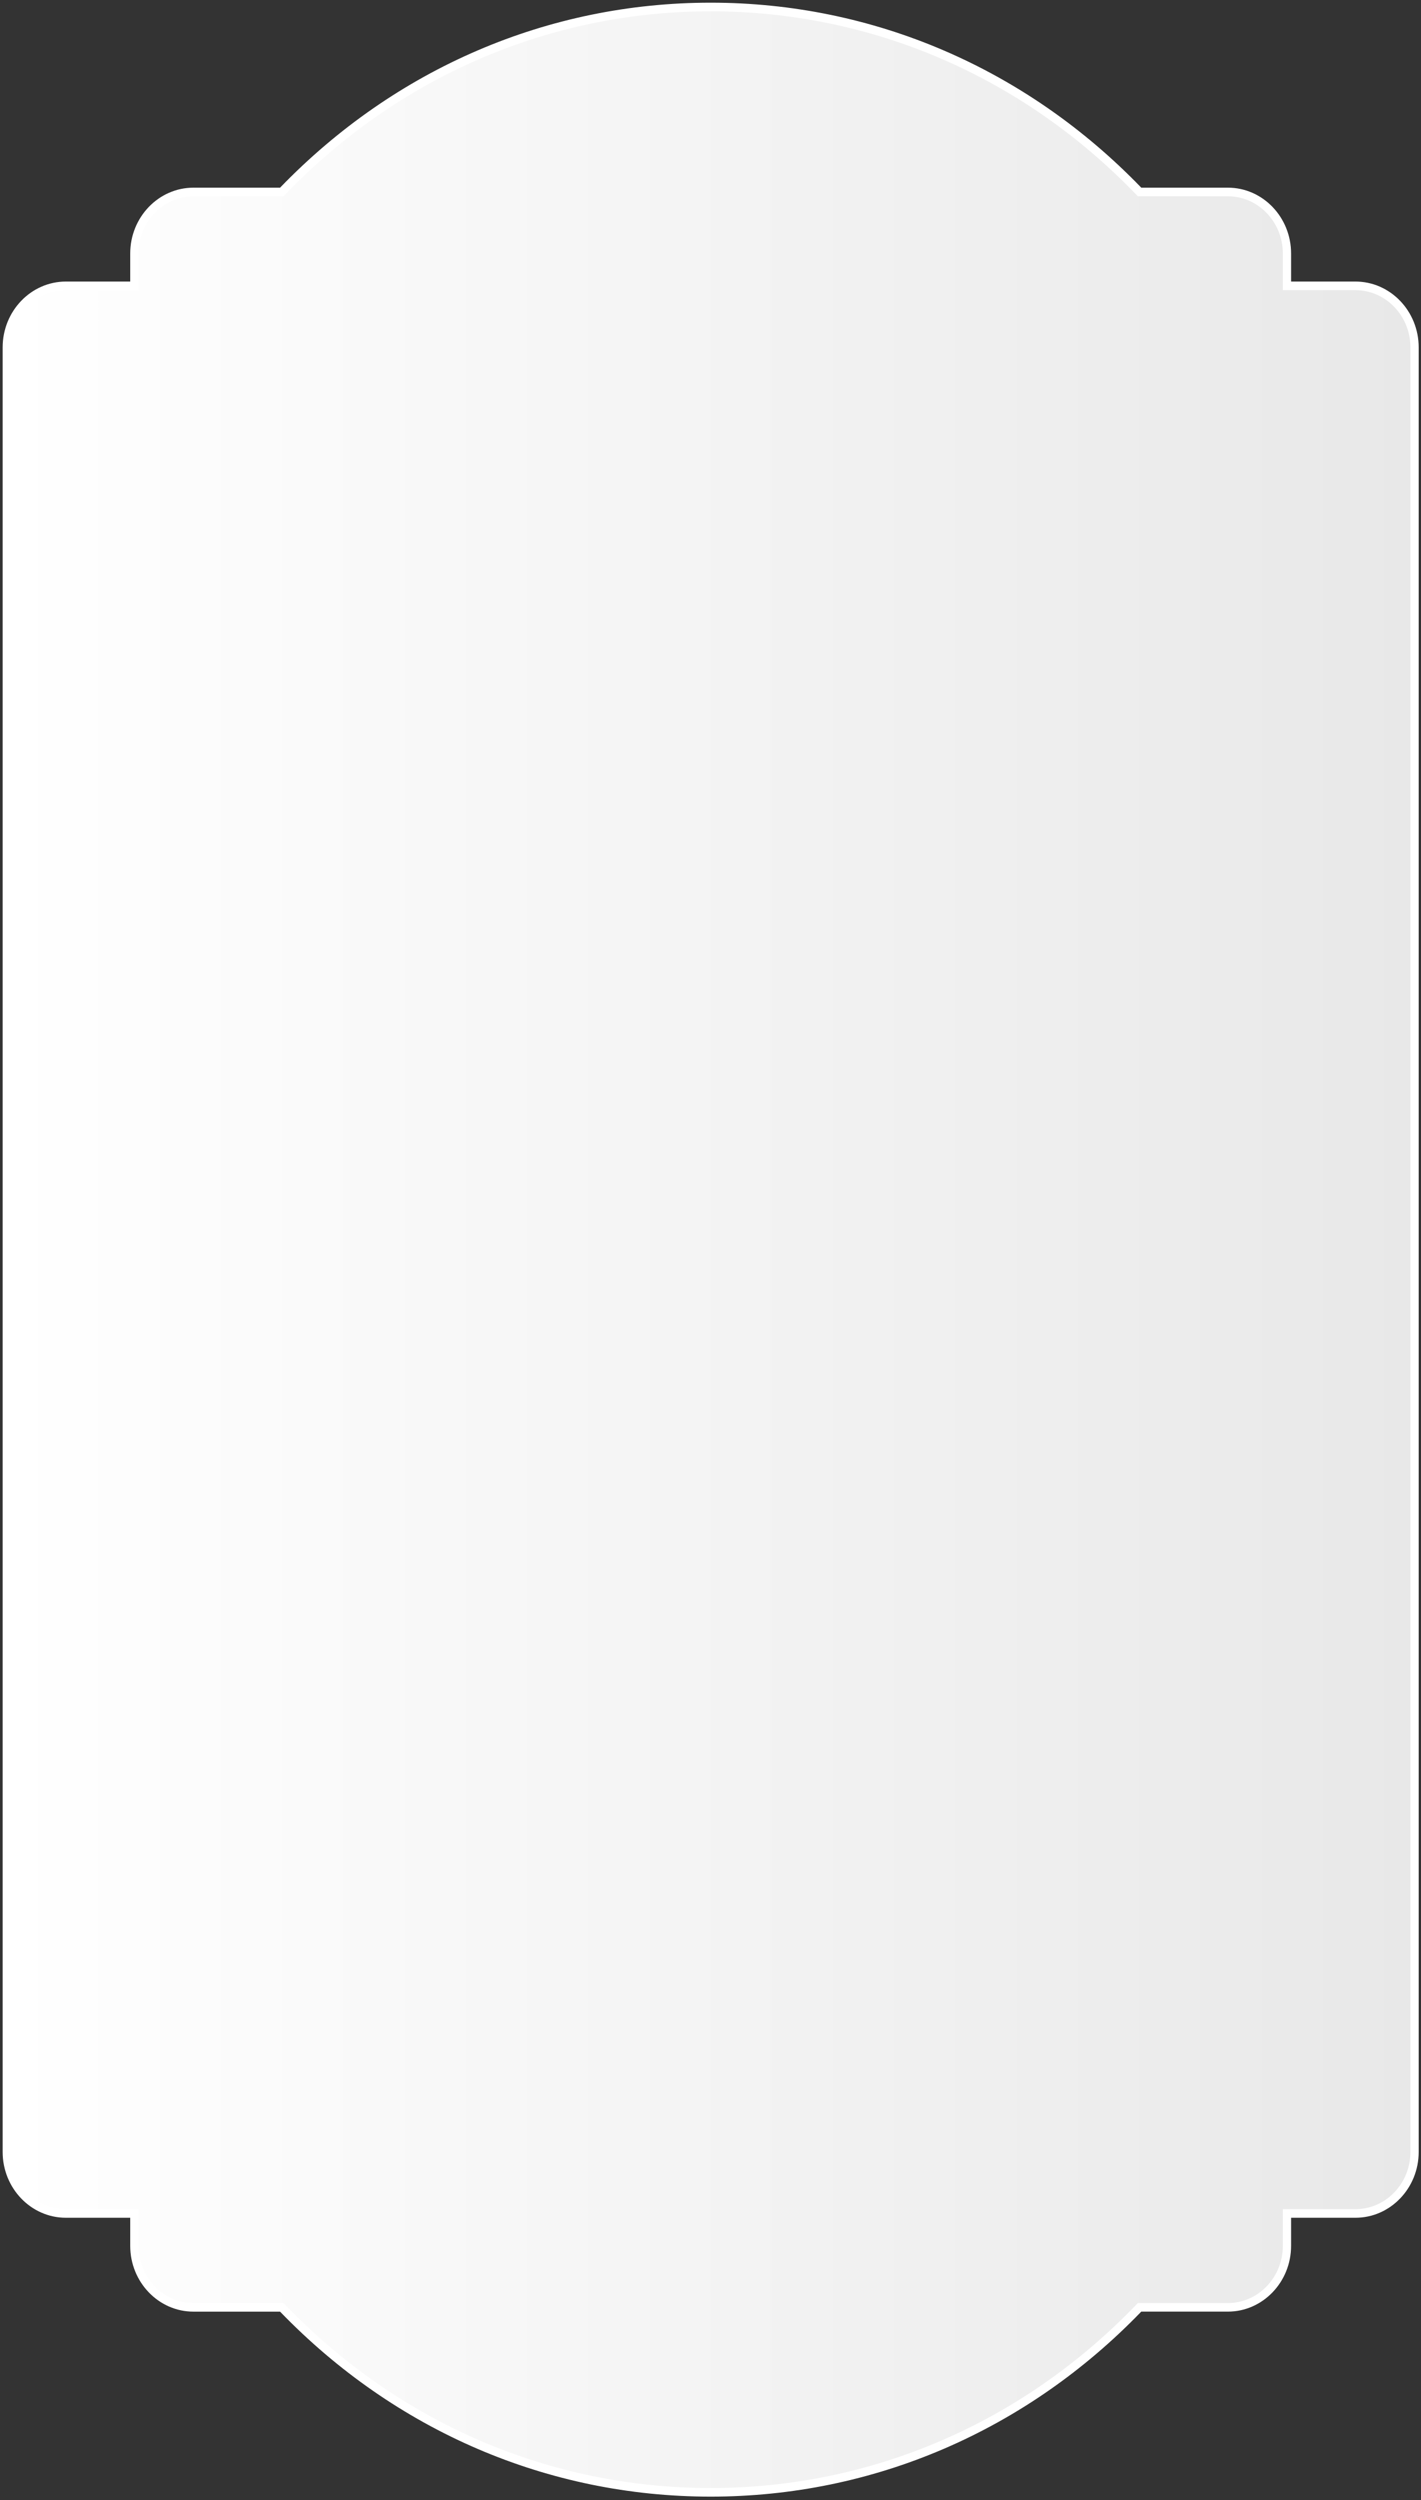 <?xml version="1.0" encoding="utf-8"?>
<!-- Generator: Adobe Illustrator 28.0.0, SVG Export Plug-In . SVG Version: 6.00 Build 0)  -->
<svg version="1.1" id="Capa_1" xmlns="http://www.w3.org/2000/svg" xmlns:xlink="http://www.w3.org/1999/xlink" x="0px" y="0px"
	 viewBox="0 0 583.82 1026.82" style="enable-background:new 0 0 583.82 1026.82;" xml:space="preserve">
<rect x="0" y="0" width="583.82" height="1026.82" fill="#333333" stroke="none"/>
<style type="text/css">
	.st0{opacity:0.3;}
	.st1{fill:#6F6F6F;}
	.st2{fill:url(#XMLID_00000064356359824311746150000011987248242214901688_);}
	.st3{fill:#FFFFFF;}
</style>
<g>
	<g id="XMLID_199_" class="st0">
		<path id="XMLID_00000150075265957916237360000004842525967045410963_" class="st1" d="M556.89,117.41h-28.13v-13.28
			c0-13.96-10.88-25.28-24.28-25.28h-36.29C423.09,31.91,360.8,2.88,291.98,2.88c-68.81,0-131.11,29.04-176.21,75.98H79.49
			c-13.41,0-24.28,11.32-24.28,25.28v13.28H27.07c-13.41,0-24.28,11.32-24.28,25.28v741.17c0,13.96,10.87,25.28,24.28,25.28h28.14
			v13.28c0,13.96,10.87,25.28,24.28,25.28h36.28c45.09,46.94,107.39,75.98,176.21,75.98c68.82,0,131.11-29.04,176.21-75.98h36.29
			c13.41,0,24.28-11.32,24.28-25.28v-13.28h28.13c13.41,0,24.28-11.31,24.28-25.28V142.69C581.17,128.73,570.3,117.41,556.89,117.41
			z"/>
	</g>
	<g id="XMLID_133_">
		
			<linearGradient id="XMLID_00000075864028529910490580000006392290251116458171_" gradientUnits="userSpaceOnUse" x1="2.788" y1="-14611.739" x2="581.175" y2="-14611.739" gradientTransform="matrix(1 0 0 -1 0 -14098.467)">
			<stop  offset="0" style="stop-color:#FFFFFF"/>
			<stop  offset="1" style="stop-color:#E8E8E8"/>
		</linearGradient>
		<path id="XMLID_129_" style="fill:url(#XMLID_00000075864028529910490580000006392290251116458171_);" d="M556.89,117.41h-28.13
			v-13.28c0-13.96-10.88-25.28-24.28-25.28h-36.29C423.09,31.91,360.8,2.88,291.98,2.88c-68.81,0-131.11,29.04-176.21,75.98H79.49
			c-13.41,0-24.28,11.32-24.28,25.28v13.28H27.07c-13.41,0-24.28,11.32-24.28,25.28v741.17c0,13.96,10.87,25.28,24.28,25.28h28.14
			v13.28c0,13.96,10.87,25.28,24.28,25.28h36.28c45.09,46.94,107.39,75.98,176.21,75.98c68.82,0,131.11-29.04,176.21-75.98h36.29
			c13.41,0,24.28-11.32,24.28-25.28v-13.28h28.13c13.41,0,24.28-11.31,24.28-25.28V142.69C581.17,128.73,570.3,117.41,556.89,117.41
			z"/>
		<path id="XMLID_130_" class="st3" d="M291.98,1025.44c-66.79,0-129.58-26.97-176.91-75.98H79.49c-14.33,0-25.99-12.13-25.99-27.04
			V910.9H27.07c-14.33,0-25.98-12.13-25.98-27.04V142.69c0-14.91,11.66-27.05,25.98-27.05h26.43v-11.51
			c0-14.91,11.66-27.05,25.99-27.05h35.58c47.33-49,110.13-75.98,176.91-75.98c66.78,0,129.58,26.97,176.91,75.98h35.58
			c14.33,0,25.98,12.13,25.98,27.05v11.51h26.43c14.33,0,25.99,12.13,25.99,27.05v741.17c0,14.91-11.66,27.04-25.99,27.04h-26.43
			v11.51c0,14.91-11.66,27.04-25.98,27.04h-35.58C421.56,998.46,358.77,1025.44,291.98,1025.44z M27.07,119.18
			c-12.45,0-22.58,10.54-22.58,23.51v741.17c0,12.96,10.13,23.51,22.58,23.51h29.84v15.05c0,12.96,10.13,23.51,22.58,23.51h36.99
			l0.5,0.52c46.74,48.66,108.89,75.46,175,75.46c66.11,0,128.26-26.8,175.01-75.46l0.5-0.52h36.99c12.45,0,22.58-10.54,22.58-23.51
			v-15.05h29.83c12.45,0,22.59-10.54,22.59-23.51V142.69c0-12.96-10.13-23.51-22.59-23.51h-29.83v-15.05
			c0-12.96-10.13-23.51-22.58-23.51h-36.99l-0.5-0.52C420.24,31.44,358.09,4.65,291.98,4.65c-66.11,0-128.26,26.8-175,75.46
			l-0.5,0.52H79.49c-12.45,0-22.58,10.54-22.58,23.51v15.05H27.07z"/>
	</g>
</g>
</svg>
